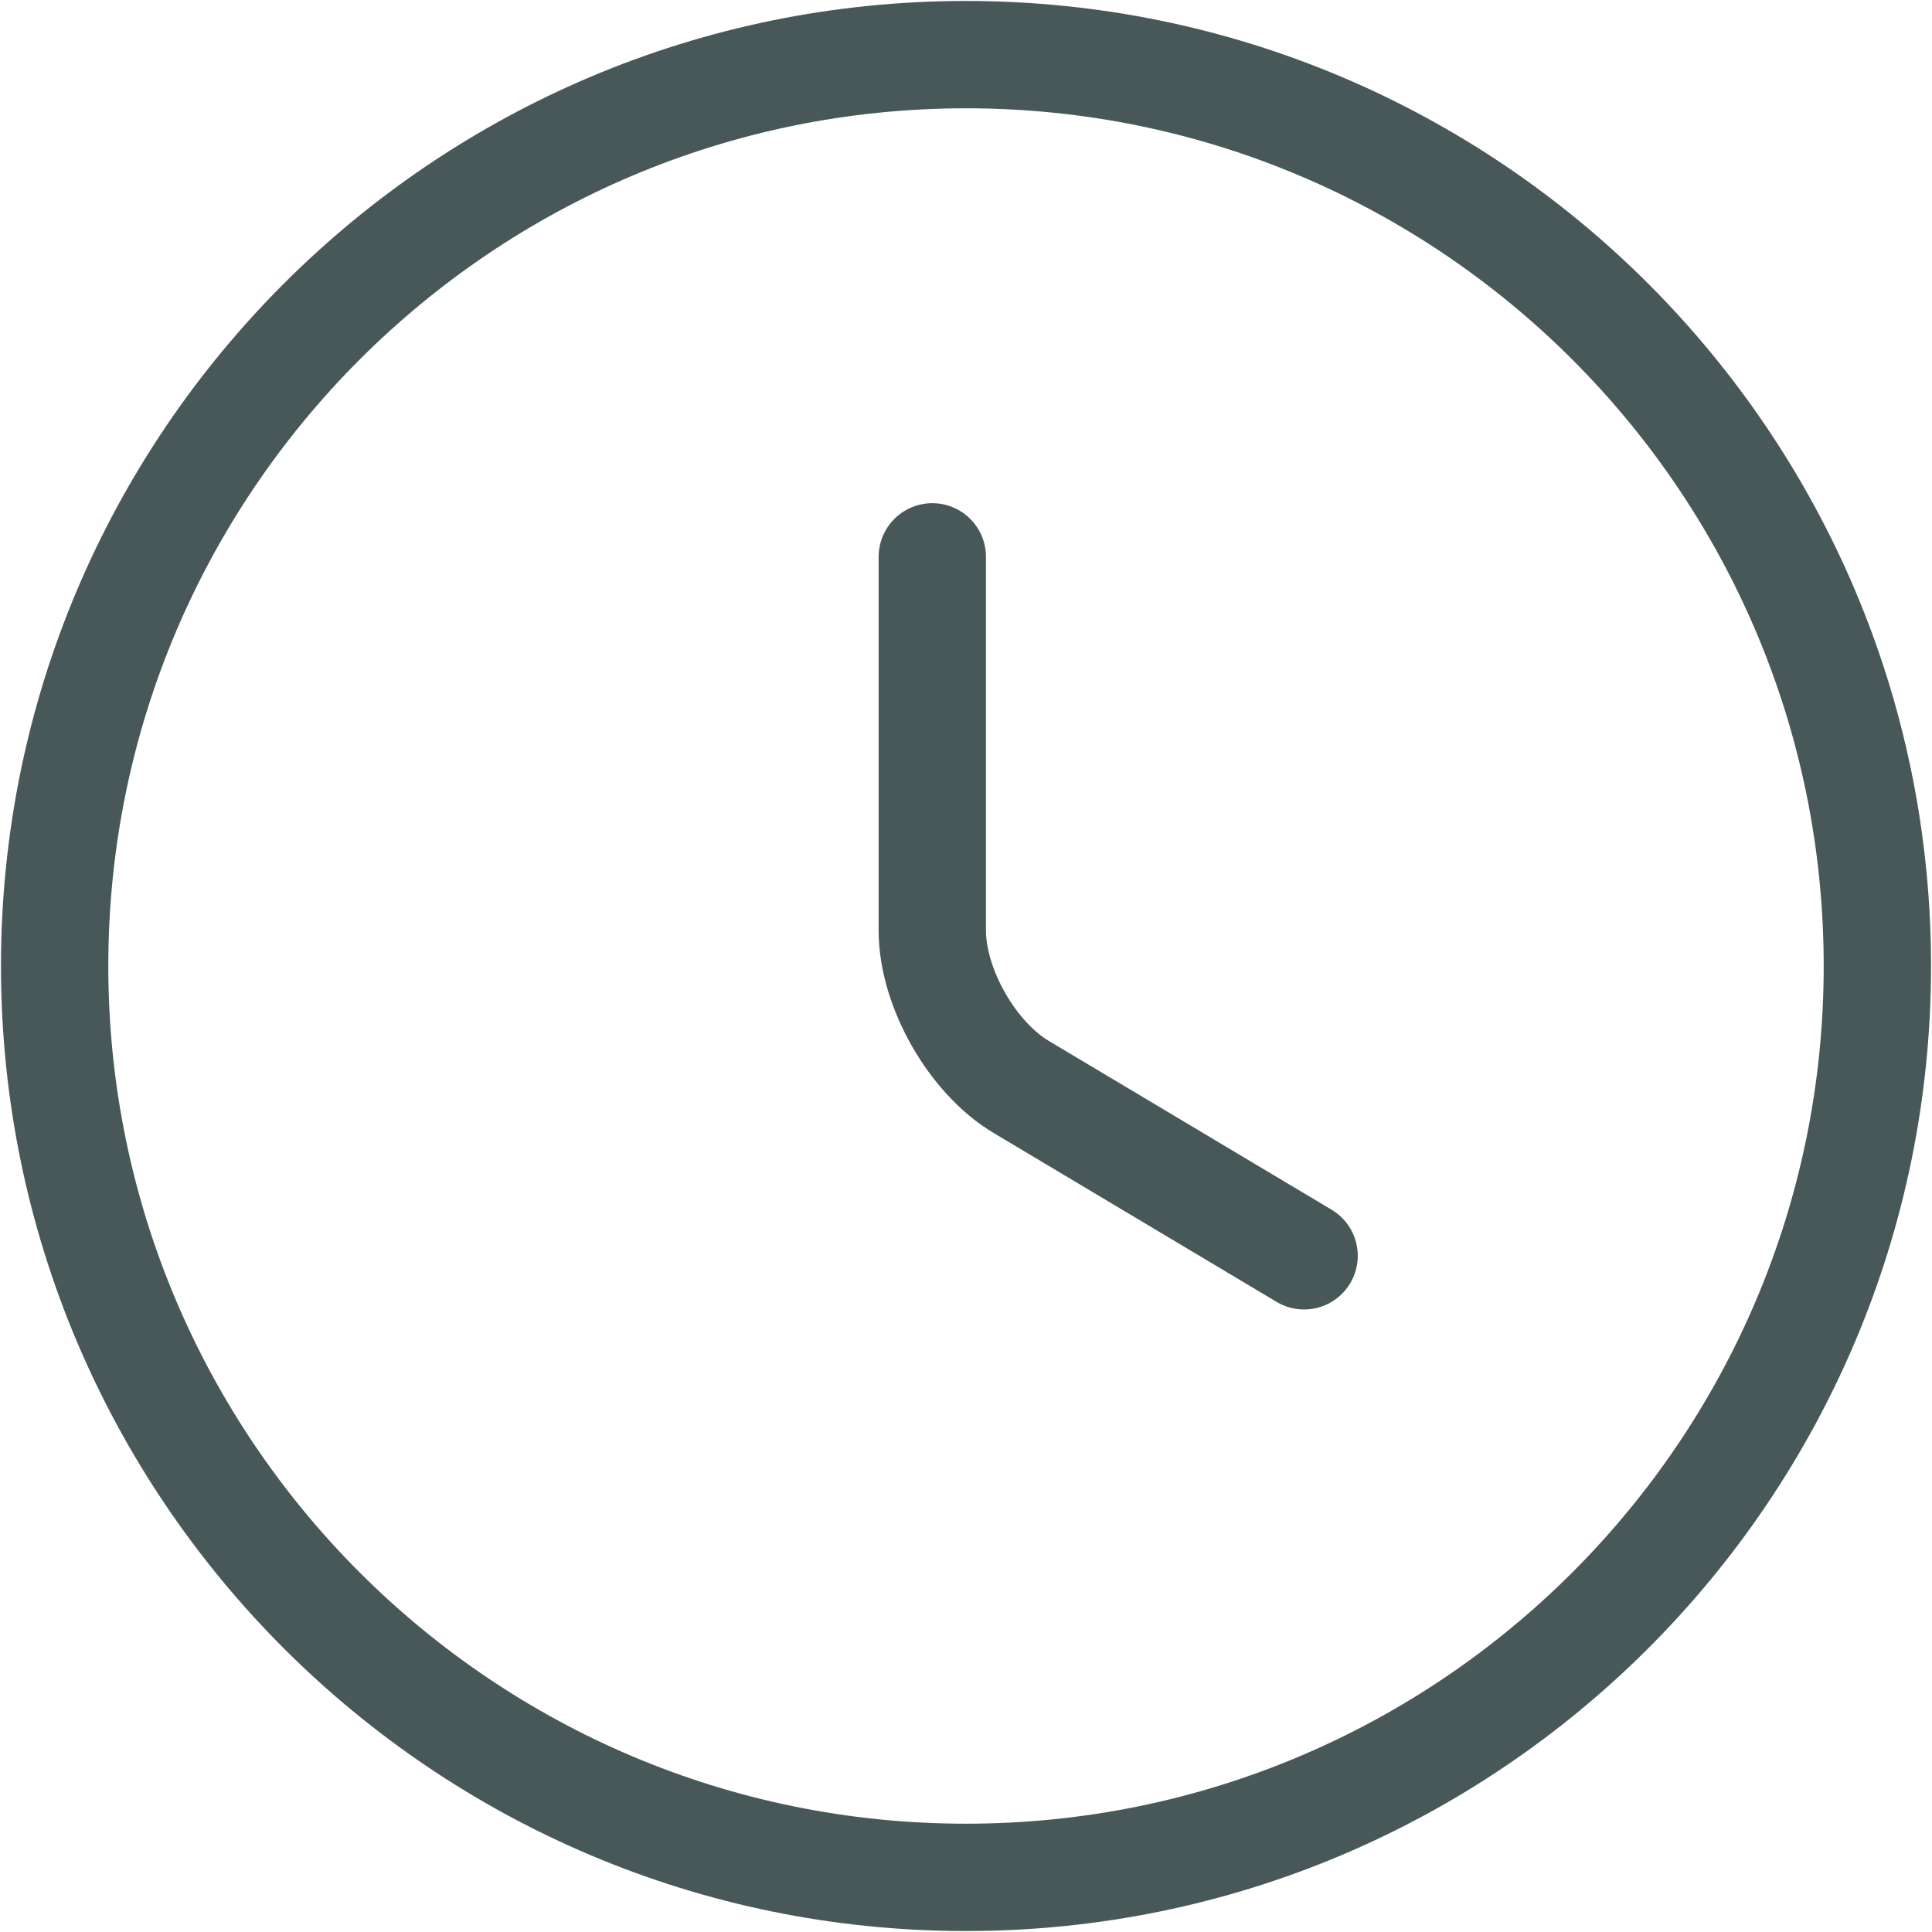 <svg width="18" height="18" viewBox="0 0 18 18" fill="none" xmlns="http://www.w3.org/2000/svg">
<path d="M17.491 9C17.491 13.687 13.687 17.491 9 17.491C4.313 17.491 0.509 13.687 0.509 9C0.509 4.313 4.313 0.509 9 0.509C13.687 0.509 17.491 4.313 17.491 9Z" stroke="#485858" stroke-linecap="round" stroke-linejoin="round"/>
<path d="M12.15 11.7L9.518 10.129C9.06 9.858 8.686 9.204 8.686 8.669V5.188" stroke="#485858" stroke-linecap="round" stroke-linejoin="round"/>
</svg>
